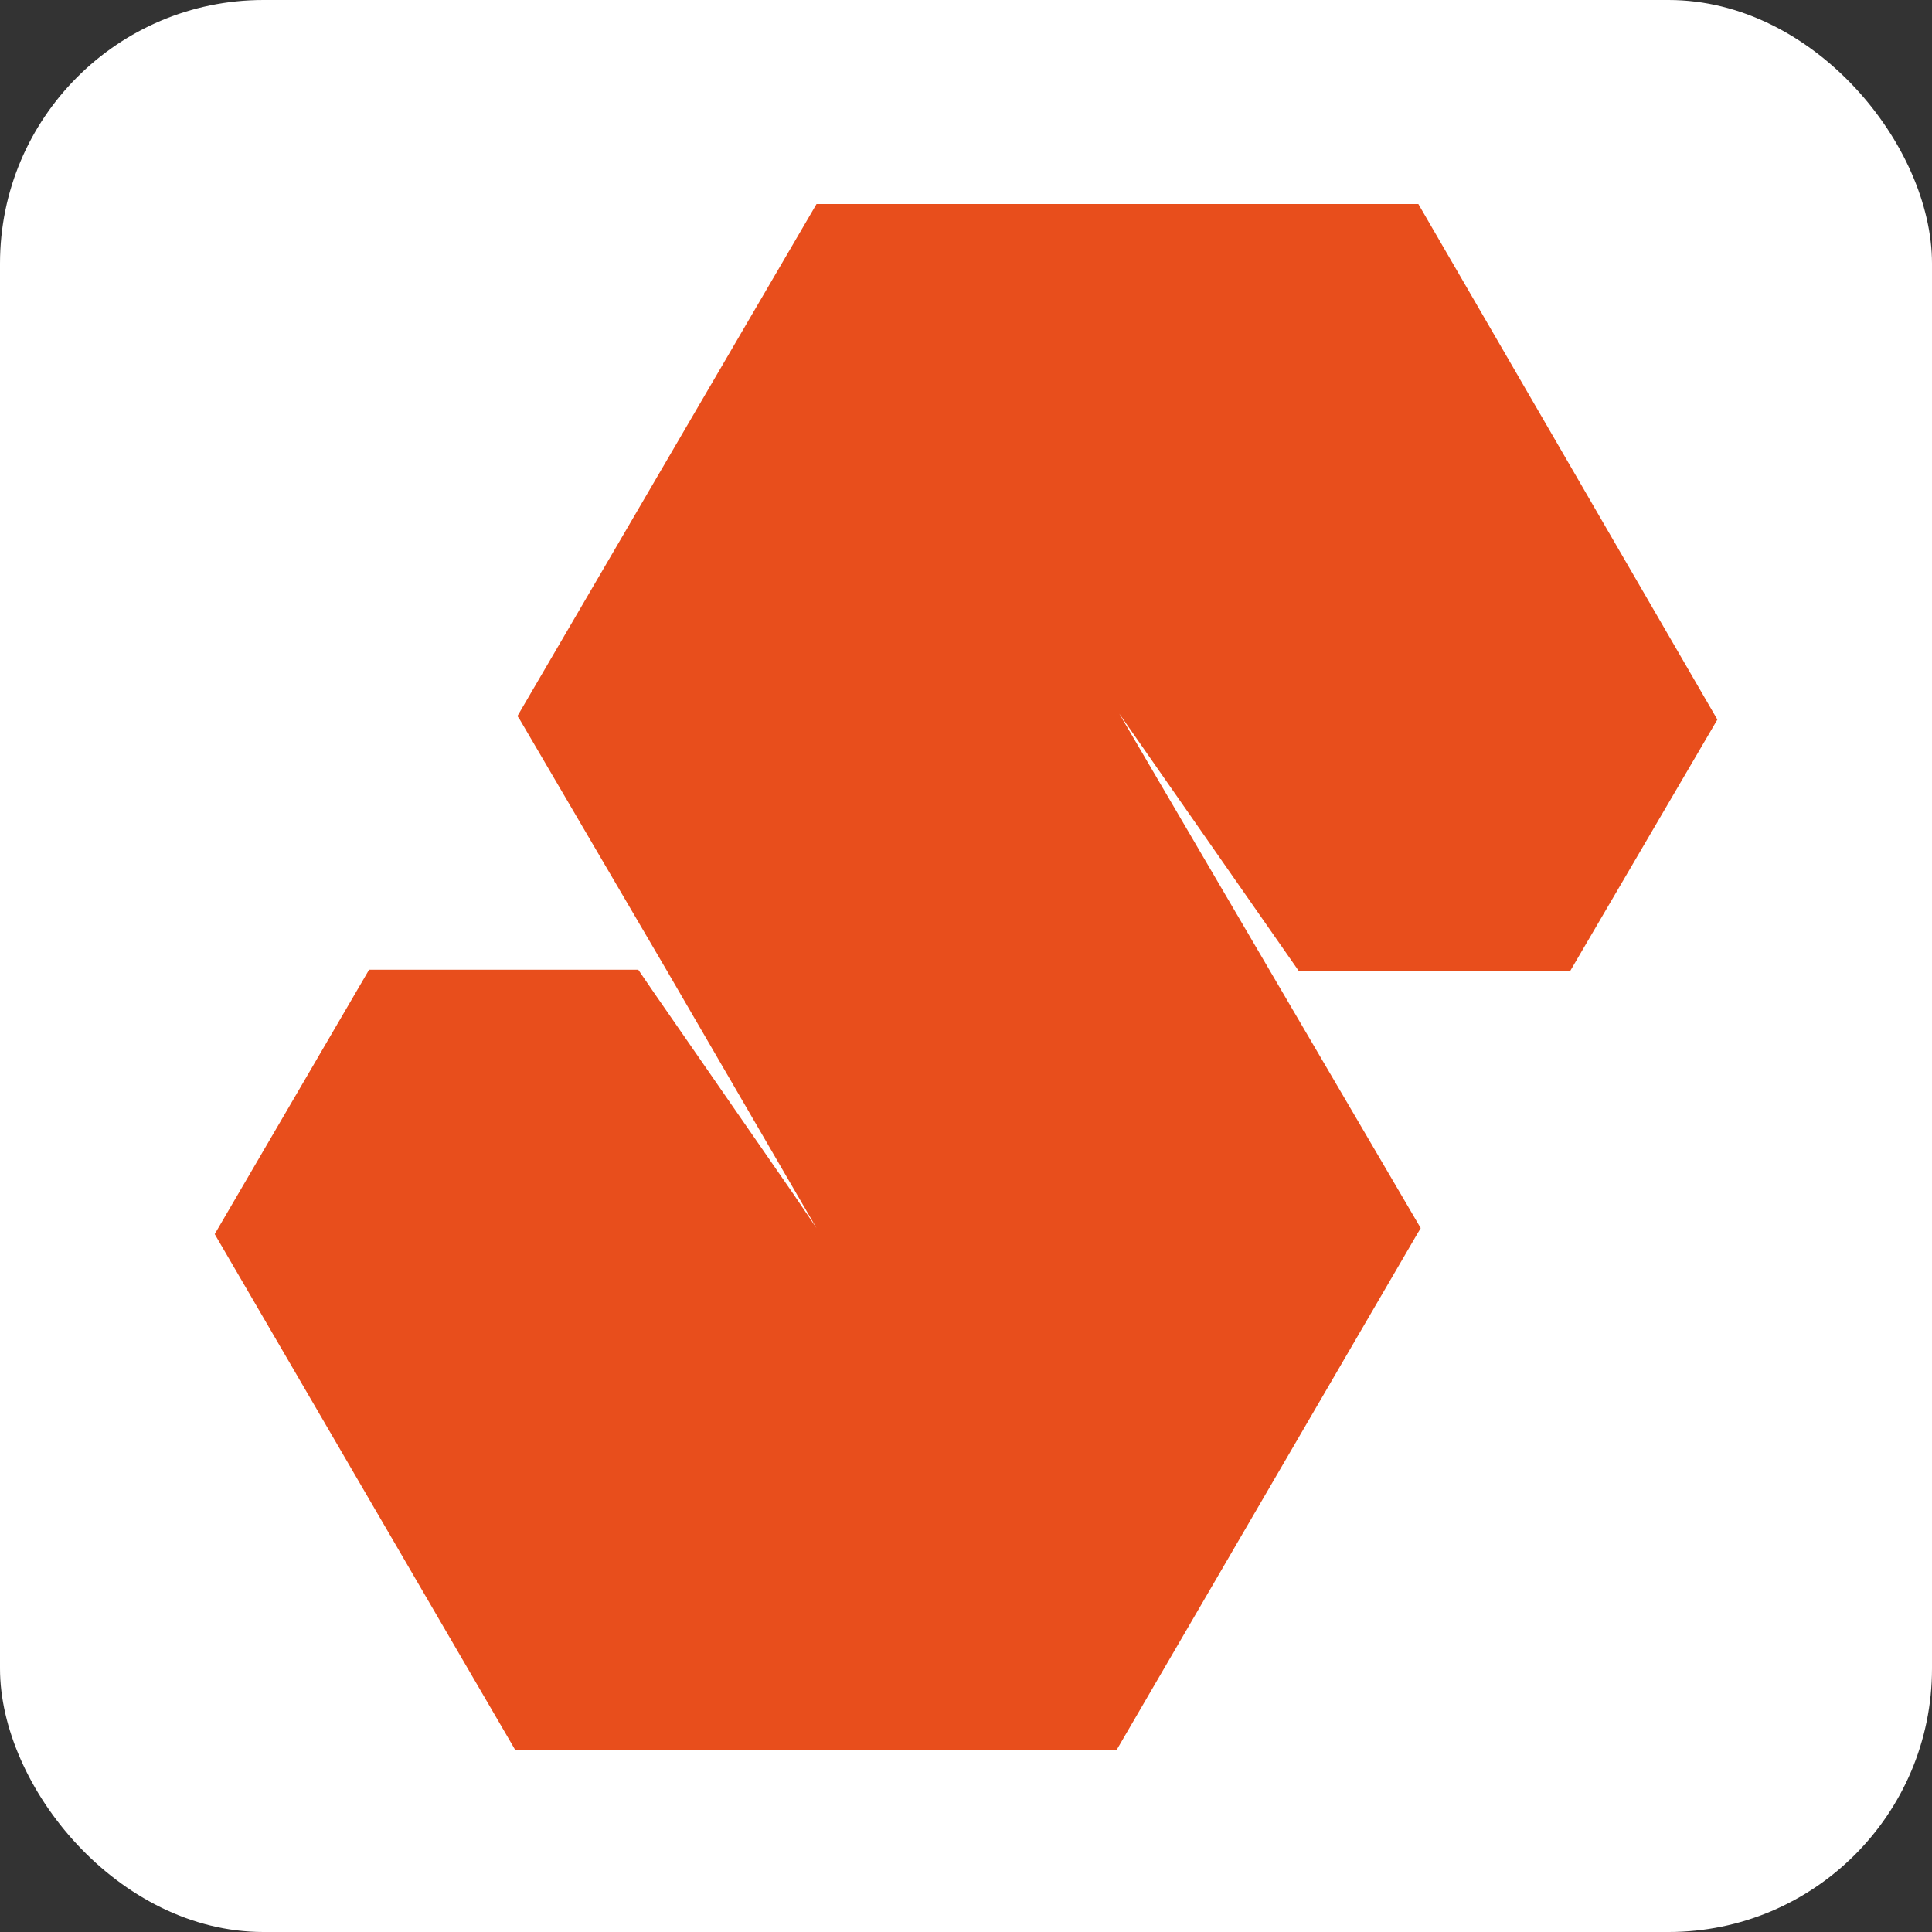 <svg width="22" height="22" viewBox="0 0 22 22" fill="none" xmlns="http://www.w3.org/2000/svg">
<rect x="0" y="0" width="22" height="22" fill="#333333" stroke="none"/>
<rect width="22" height="22" rx="3" fill="white"/>
<path fill-rule="evenodd" clip-rule="evenodd" d="M16.151 2.323H9.298L5.892 8.154L5.919 8.194L7.595 11.055L9.298 13.985L9.039 13.603L7.445 11.301L7.268 11.042H4.203L2.445 14.053L5.865 19.924H12.717L16.137 14.053L16.178 13.985L14.461 11.055L12.745 8.126L14.788 11.055H17.84H17.881L19.556 8.194L16.151 2.323Z" fill="#E84E1C"/>
</svg>
